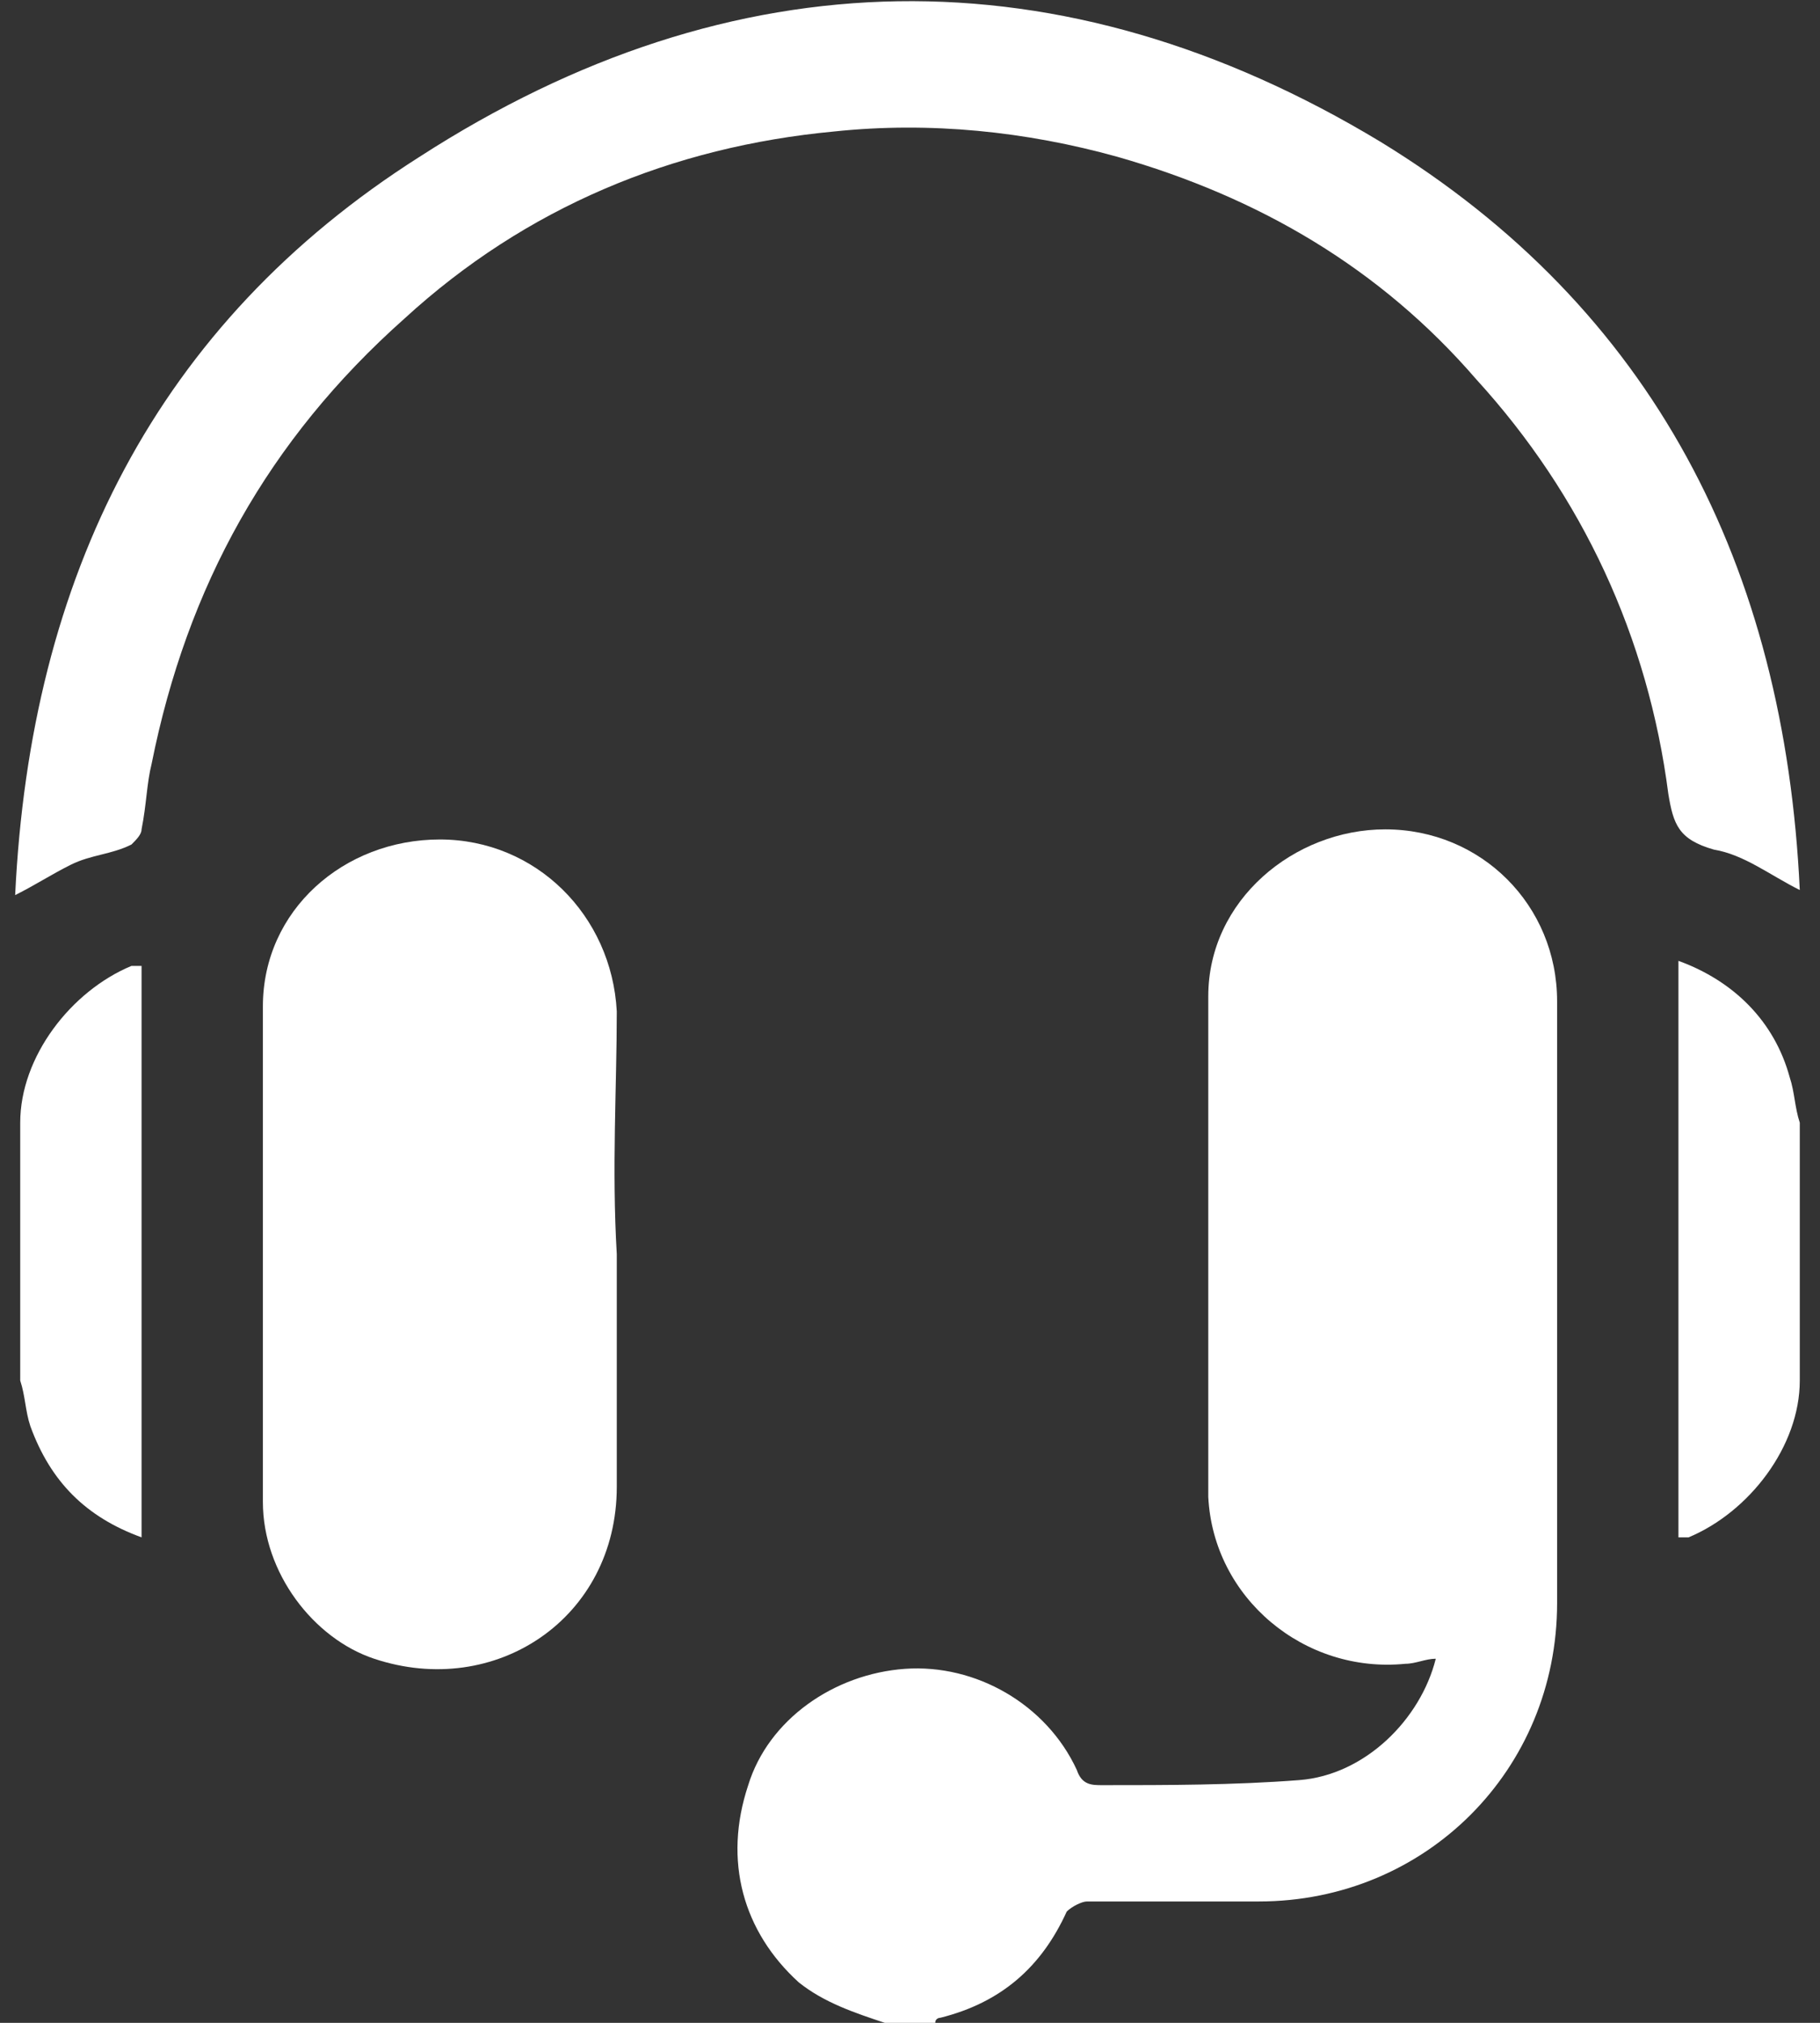 <?xml version="1.0" encoding="utf-8"?>
<!-- Generator: Adobe Illustrator 24.0.0, SVG Export Plug-In . SVG Version: 6.00 Build 0)  -->
<svg version="1.1" id="Layer_1" xmlns="http://www.w3.org/2000/svg" xmlns:xlink="http://www.w3.org/1999/xlink" x="0px" y="0px"
	 viewBox="0 0 36 40" style="enable-background:new 0 0 36 40;" xml:space="preserve">
<rect x="0" y="0" width="36" height="40" fill="#333333" stroke="none"/>
<style type="text/css">
	.st0{fill:#FFFFFF;}
</style>
<g>
	<path class="st0" d="M17.5,40c-0.6-0.2-1.2-0.4-1.7-0.8c-1.1-1-1.5-2.4-1-3.9c0.4-1.3,1.7-2.2,3.1-2.3c1.4-0.1,2.8,0.7,3.4,2
		c0.1,0.3,0.3,0.3,0.5,0.3c1.3,0,2.6,0,3.9-0.1c1.3-0.1,2.4-1.2,2.7-2.4c-0.2,0-0.4,0.1-0.6,0.1c-2,0.2-3.8-1.3-3.9-3.3
		c0-3.3,0-6.6,0-9.9c0-1.9,1.7-3.3,3.5-3.3c1.9,0,3.4,1.5,3.4,3.4c0,1.9,0,3.8,0,5.7c0,2.1,0,4.1,0,6.2c0,3.3-2.6,5.9-5.9,5.9
		c-1.1,0-2.2,0-3.4,0c-0.1,0-0.3,0.1-0.4,0.2c-0.5,1.1-1.3,1.8-2.5,2.1c0,0-0.1,0-0.1,0.1C18.2,40,17.8,40,17.5,40z"/>
	<path class="st0" d="M35.6,17.6c-0.6-0.3-1.1-0.7-1.7-0.8c-0.7-0.2-0.8-0.5-0.9-1.1c-0.4-3.1-1.7-5.9-3.8-8.2
		c-1.9-2.2-4.3-3.6-7.1-4.4c-1.8-0.5-3.7-0.7-5.6-0.5C13.3,2.9,10.4,4.1,8,6.3c-2.7,2.4-4.3,5.3-5,8.8c-0.1,0.4-0.1,0.8-0.2,1.3
		c0,0.1-0.1,0.2-0.2,0.3c-0.4,0.2-0.8,0.2-1.2,0.4c-0.4,0.2-0.7,0.4-1.1,0.6C0.6,11.4,3.1,6.4,8.3,3.1C14.5-0.9,21-1,27.3,2.8
		C32.7,6.1,35.3,11.2,35.6,17.6z"/>
	<path class="st0" d="M12.2,24.8c0,1.5,0,3.1,0,4.6c0,2.6-2.4,4.2-4.8,3.4c-1.2-0.4-2.2-1.7-2.2-3.1c0-3.3,0-6.6,0-9.8
		c0-1.9,1.6-3.3,3.5-3.3c1.9,0,3.4,1.5,3.5,3.4C12.2,21.5,12.1,23.1,12.2,24.8C12.1,24.8,12.1,24.8,12.2,24.8z"/>
	<path class="st0" d="M2.8,30.4C1.7,30,1,29.3,0.6,28.2c-0.1-0.3-0.1-0.6-0.2-0.9c0-1.7,0-3.4,0-5.1c0-1.3,1-2.6,2.2-3.1
		c0.1,0,0.1,0,0.2,0C2.8,22.8,2.8,26.6,2.8,30.4z"/>
	<path class="st0" d="M33.2,19c1.1,0.4,1.9,1.2,2.2,2.3c0.1,0.3,0.1,0.6,0.2,0.9c0,1.7,0,3.4,0,5.1c0,1.3-1,2.6-2.2,3.1
		c-0.1,0-0.1,0-0.2,0C33.2,26.6,33.2,22.8,33.2,19z"/>
</g>
</svg>
